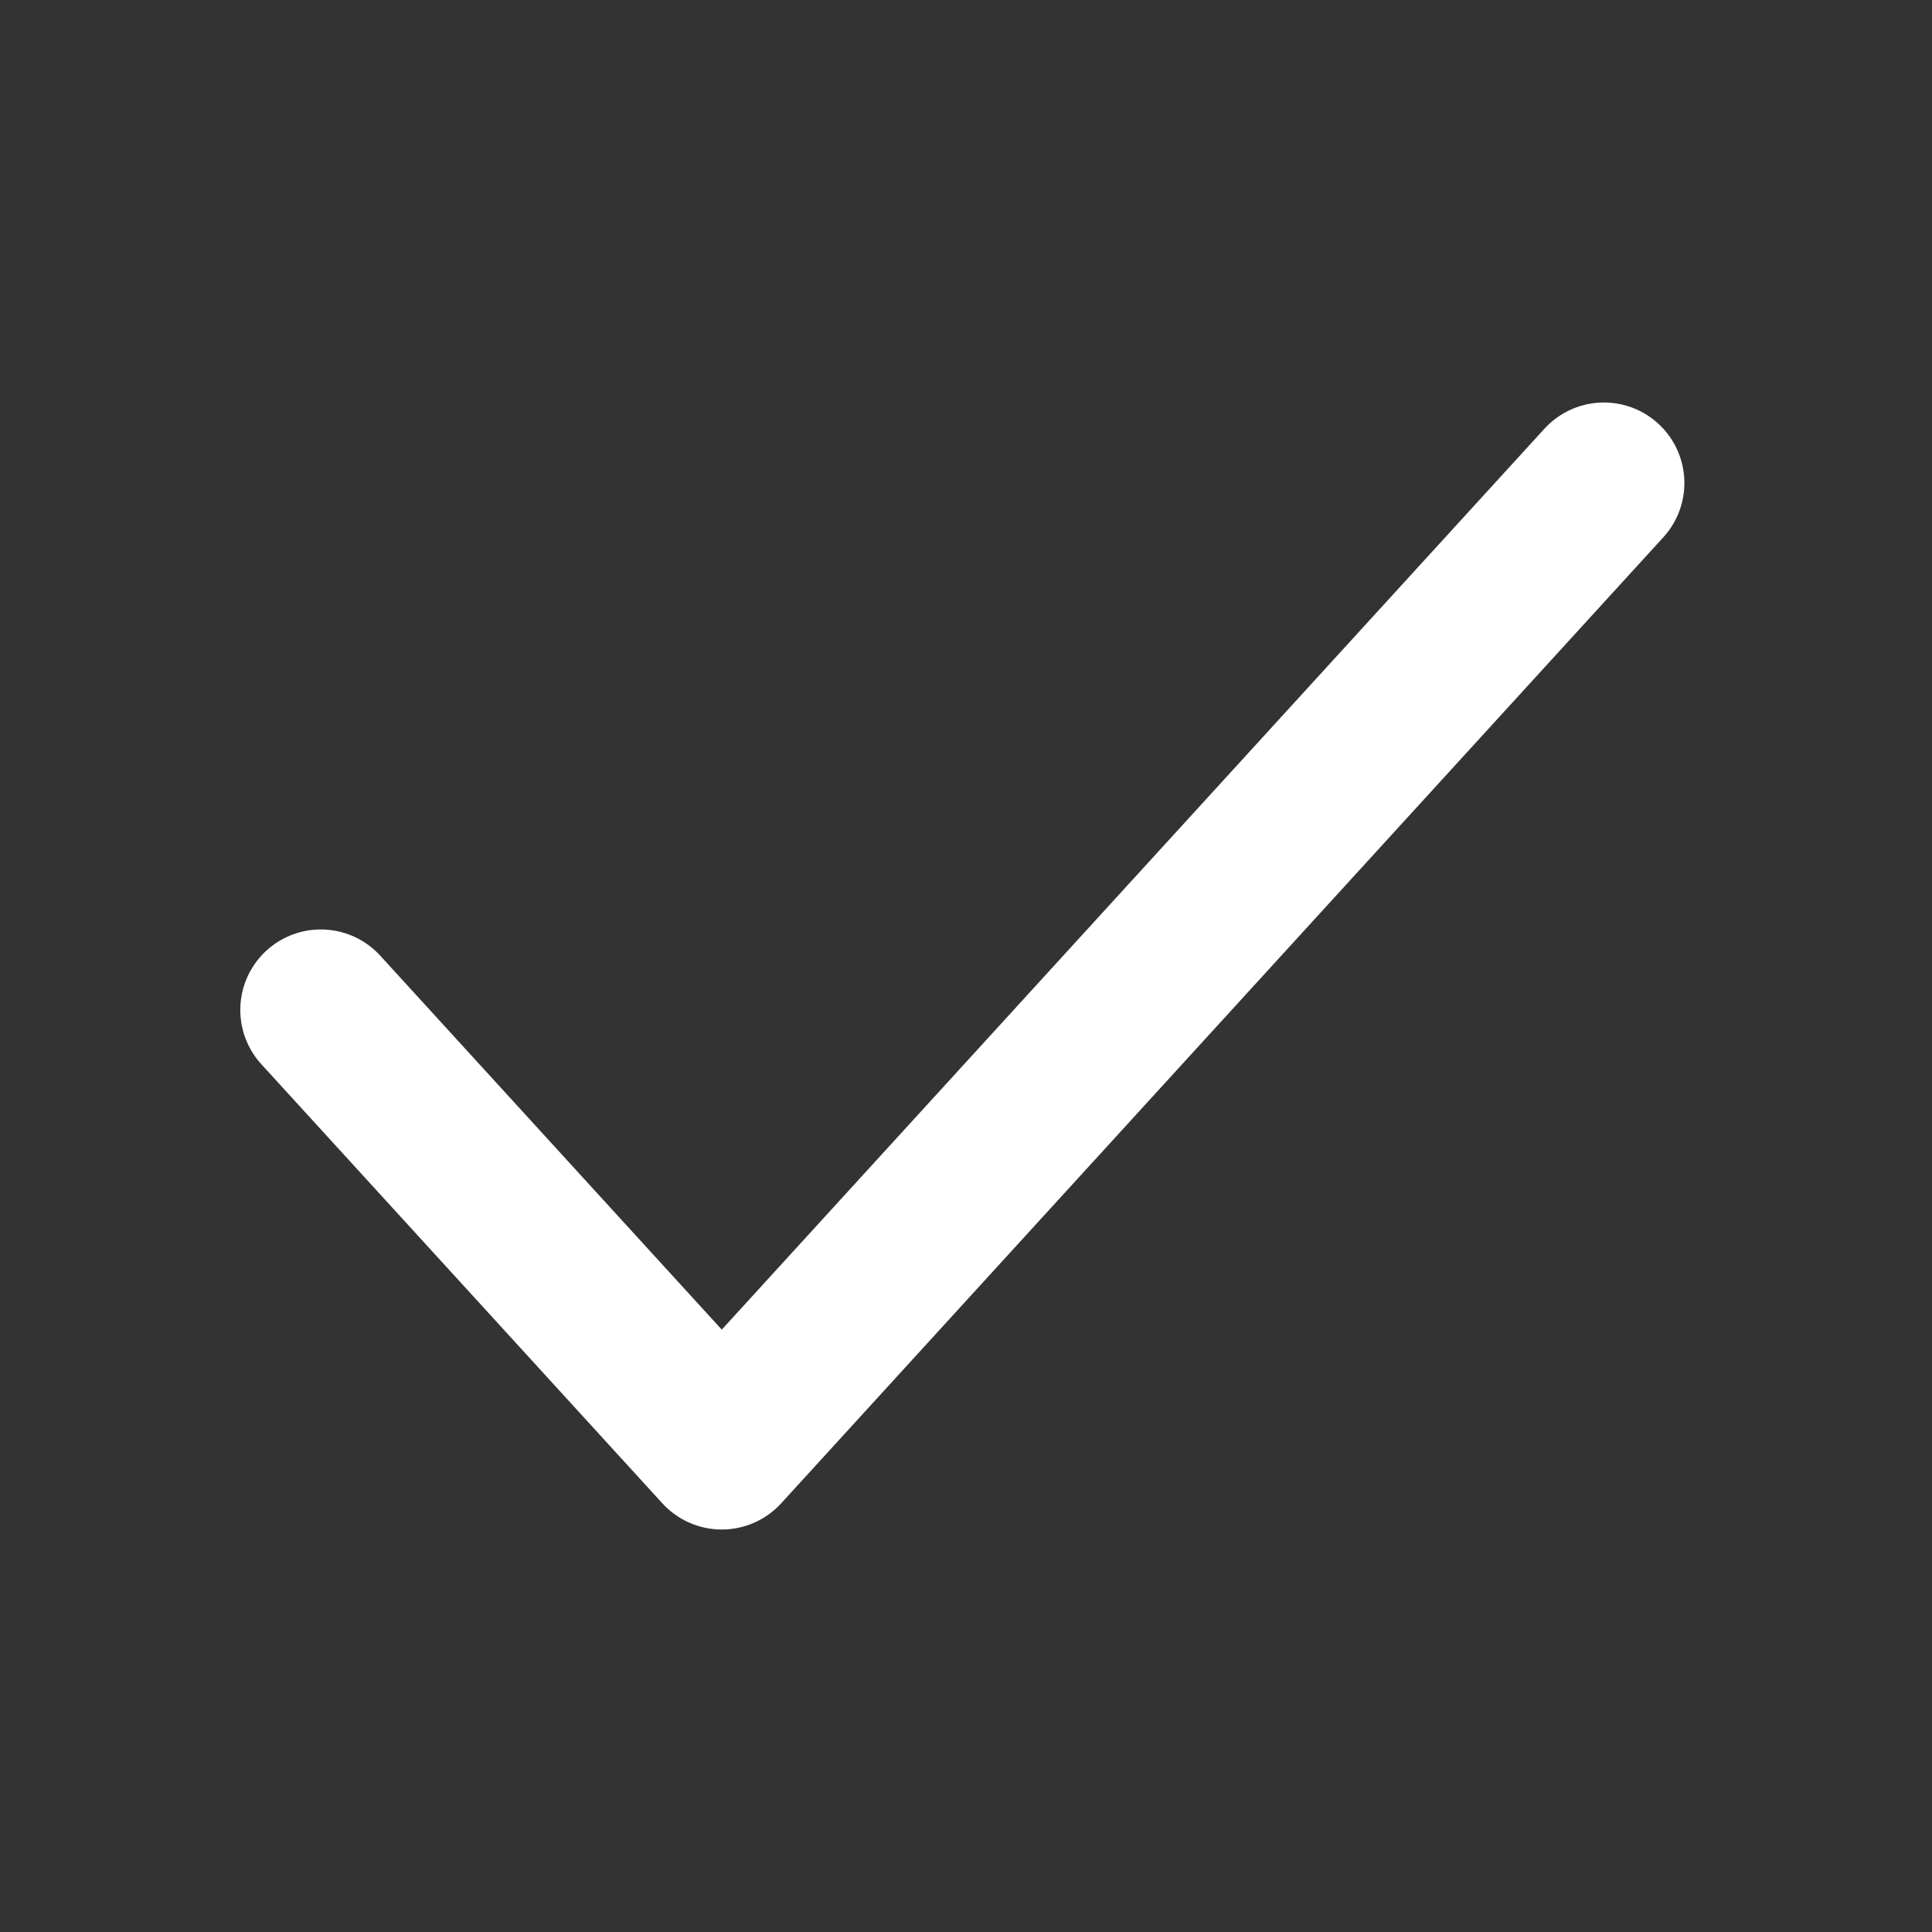 <svg width="24" height="24" viewBox="0 0 24 24" fill="none" xmlns="http://www.w3.org/2000/svg">
<rect x="0" y="0" width="24" height="24" fill="#333333" stroke="none"/>
<g id="Check">
<path id="Vector 131" d="M3.985 12.546L8.966 18L19.924 6" stroke="white" stroke-width="2" stroke-linecap="round" stroke-linejoin="round"/>
</g>
</svg>
